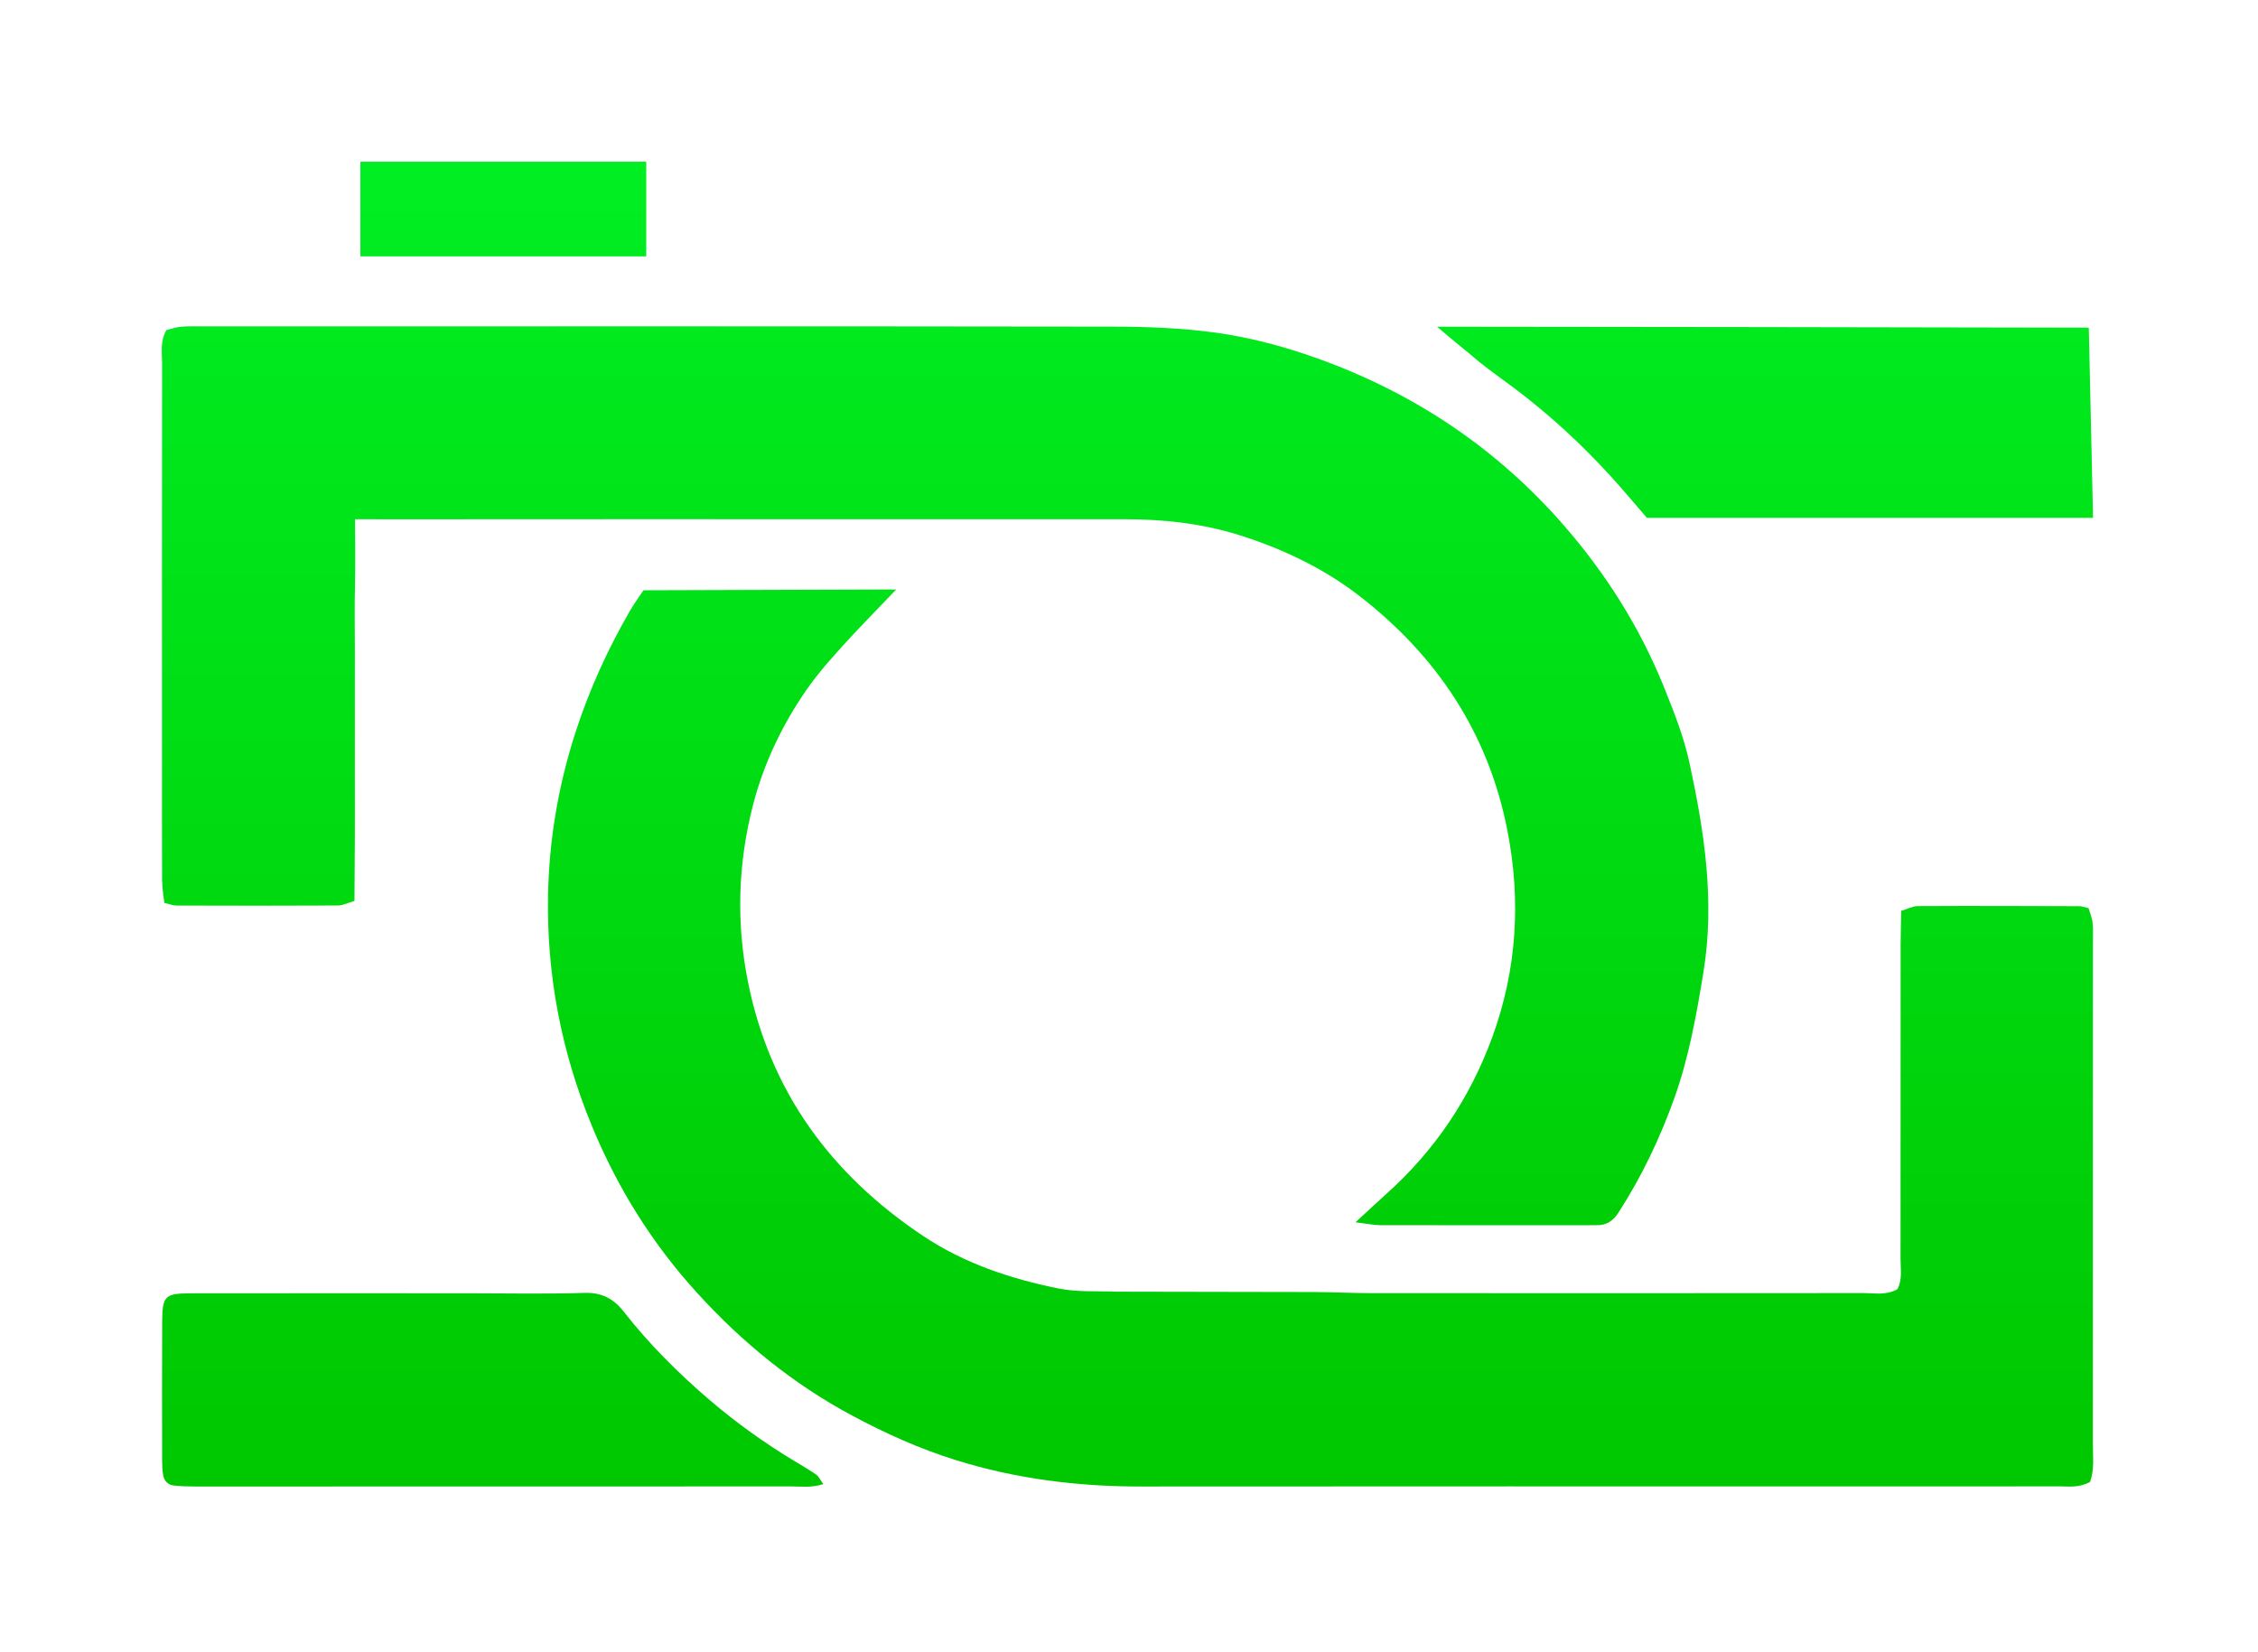 <svg width="726" height="531" viewBox="0 0 726 531" fill="none" xmlns="http://www.w3.org/2000/svg">
<path d="M52.143 283.404C52.143 285.66 52.588 287.902 52.847 290.287C54.455 290.661 55.56 291.149 56.666 291.149C73.981 291.207 91.296 291.221 108.611 291.135C110.248 291.135 111.87 290.258 113.967 289.655C114.01 282.7 114.082 275.974 114.096 269.263C114.125 262.509 114.096 255.755 114.096 249.001V228.739C114.096 221.985 114.096 215.231 114.096 208.477C114.096 201.723 113.967 194.969 114.139 188.215C114.297 181.519 114.139 166.933 114.139 166.933C114.139 166.933 121.949 166.976 125.41 166.962C173.536 166.919 221.663 166.933 269.803 166.933C300.327 166.933 330.852 166.933 361.361 166.933C374.312 166.933 386.961 168.313 399.466 172.365C413.278 176.834 426.085 183.042 437.413 191.865C462.08 211.064 478.49 235.723 484.606 266.734C489.086 289.396 487.765 311.67 479.811 333.441C472.632 353.056 461.347 369.884 445.784 383.823C442.984 386.338 440.242 388.91 435.82 392.991C439.84 393.48 441.749 393.911 443.659 393.911C465.956 393.954 488.268 393.94 510.565 393.94C511.441 393.94 512.331 393.882 513.207 393.911C516.451 394.04 518.634 392.574 520.4 389.83C527.909 378.19 533.838 365.731 538.447 352.754C543.056 339.778 545.454 326.227 547.693 312.59C551.426 289.727 547.995 267.467 543.228 245.366C541.405 236.902 538.131 228.61 534.815 220.448C527.105 201.493 516.337 184.493 503.013 169.146C481.678 144.573 455.489 126.898 424.922 115.718C413.881 111.68 402.524 108.561 390.952 106.966C379.954 105.443 368.727 105.026 357.585 105.012C260.442 104.868 163.299 104.926 66.171 104.94C63.529 104.94 60.873 104.839 58.245 105.041C56.565 105.17 54.914 105.802 53.493 106.147C51.411 109.797 52.114 113.404 52.114 116.867C52.057 158.857 52.086 200.861 52.086 242.851C52.086 256.359 52.057 269.867 52.114 283.375L52.143 283.404Z" fill="url(#paint0_linear_1_2)"/>
<path d="M672.906 464.914C672.934 411.184 672.92 357.454 672.92 303.738C672.92 301.395 673.064 299.024 672.819 296.696C672.647 295.058 671.944 293.463 671.527 291.997C670.221 291.71 669.359 291.35 668.512 291.35C651.197 291.293 633.896 291.236 616.581 291.322C614.973 291.322 613.365 292.227 611.297 292.845C611.226 296.61 611.111 300.102 611.096 303.58C611.096 337.35 611.096 371.105 611.068 404.875C611.068 408.051 611.699 411.327 610.091 414.475C606.602 416.544 602.697 415.739 598.964 415.739C546.157 415.797 493.35 415.782 440.529 415.754C434.671 415.754 428.799 415.452 422.941 415.409L358.949 415.294C352.804 415.035 346.501 415.495 340.529 414.302C324.994 411.198 309.933 406.169 296.695 397.302C267.276 377.629 247.621 351.088 240.5 315.751C236.652 296.624 237.284 277.699 242.05 259.061C245.453 245.725 251.383 233.237 259.308 221.784C266.358 211.567 280.198 197.944 288.152 189.523L206.903 189.782C205.553 191.808 203.974 193.92 202.668 196.176C195.46 208.607 189.53 221.597 185.08 235.321C179.509 252.493 176.522 270.111 176.207 288.06C175.761 313.552 180.5 338.183 190.234 361.836C198.446 381.797 209.645 399.774 224.204 415.754C238.705 431.676 255.101 445.04 274.139 455.214C284.764 460.89 295.69 465.805 307.133 469.383C326.573 475.476 346.587 477.962 366.975 477.933C445.597 477.862 524.233 477.905 602.855 477.905C622.511 477.905 642.166 477.934 661.822 477.876C664.98 477.876 668.268 478.465 672.001 476.468C673.422 472.516 672.906 468.665 672.92 464.9L672.906 464.914Z" fill="url(#paint1_linear_1_2)"/>
<path d="M490.235 127.386C495.044 131.166 499.725 135.146 504.204 139.299C508.698 143.466 513.02 147.849 517.184 152.347C521.362 156.845 525.253 161.587 529.517 166.502H672.963L671.599 105.371L669.46 105.342C600.328 105.199 531.182 105.098 462.051 105.041C467.148 109.51 471.082 112.441 475.576 116.35C480.371 120.172 485.425 123.592 490.249 127.386H490.235Z" fill="url(#paint2_linear_1_2)"/>
<path d="M255.747 469.944C245.97 464.066 236.738 457.47 228.066 450.041C218.044 441.448 208.726 432.179 200.586 421.76C197.312 417.564 193.507 415.495 187.894 415.682C175.589 416.084 163.27 415.811 150.966 415.811C121.074 415.811 91.167 415.768 61.275 415.825C53.005 415.84 52.201 416.688 52.143 424.907C52.057 439.867 52.114 454.826 52.129 469.786C52.129 471.251 52.215 472.717 52.445 474.168C52.746 476.094 53.952 477.387 55.876 477.617C58.202 477.876 60.542 477.933 62.883 477.933C73.722 477.962 84.577 477.933 95.417 477.933C148.468 477.933 201.533 477.933 254.584 477.905C257.686 477.905 260.887 478.393 264.721 477.158C263.701 475.778 263.256 474.7 262.438 474.125C260.284 472.617 258.002 471.294 255.747 469.944Z" fill="url(#paint3_linear_1_2)"/>
<path d="M207.779 52H115.876V82.422H207.779V52Z" fill="url(#paint4_linear_1_2)"/>
<defs>
<linearGradient id="paint0_linear_1_2" x1="362.5" y1="52" x2="362.5" y2="478" gradientUnits="userSpaceOnUse">
<stop stop-color="#00EF23"/>
<stop offset="1" stop-color="#00C700"/>
</linearGradient>
<linearGradient id="paint1_linear_1_2" x1="362.5" y1="52" x2="362.5" y2="478" gradientUnits="userSpaceOnUse">
<stop stop-color="#00EF23"/>
<stop offset="1" stop-color="#00C700"/>
</linearGradient>
<linearGradient id="paint2_linear_1_2" x1="362.5" y1="52" x2="362.5" y2="478" gradientUnits="userSpaceOnUse">
<stop stop-color="#00EF23"/>
<stop offset="1" stop-color="#00C700"/>
</linearGradient>
<linearGradient id="paint3_linear_1_2" x1="362.5" y1="52" x2="362.5" y2="478" gradientUnits="userSpaceOnUse">
<stop stop-color="#00EF23"/>
<stop offset="1" stop-color="#00C700"/>
</linearGradient>
<linearGradient id="paint4_linear_1_2" x1="362.5" y1="52" x2="362.5" y2="478" gradientUnits="userSpaceOnUse">
<stop stop-color="#00EF23"/>
<stop offset="1" stop-color="#00C700"/>
</linearGradient>
</defs>
</svg>
